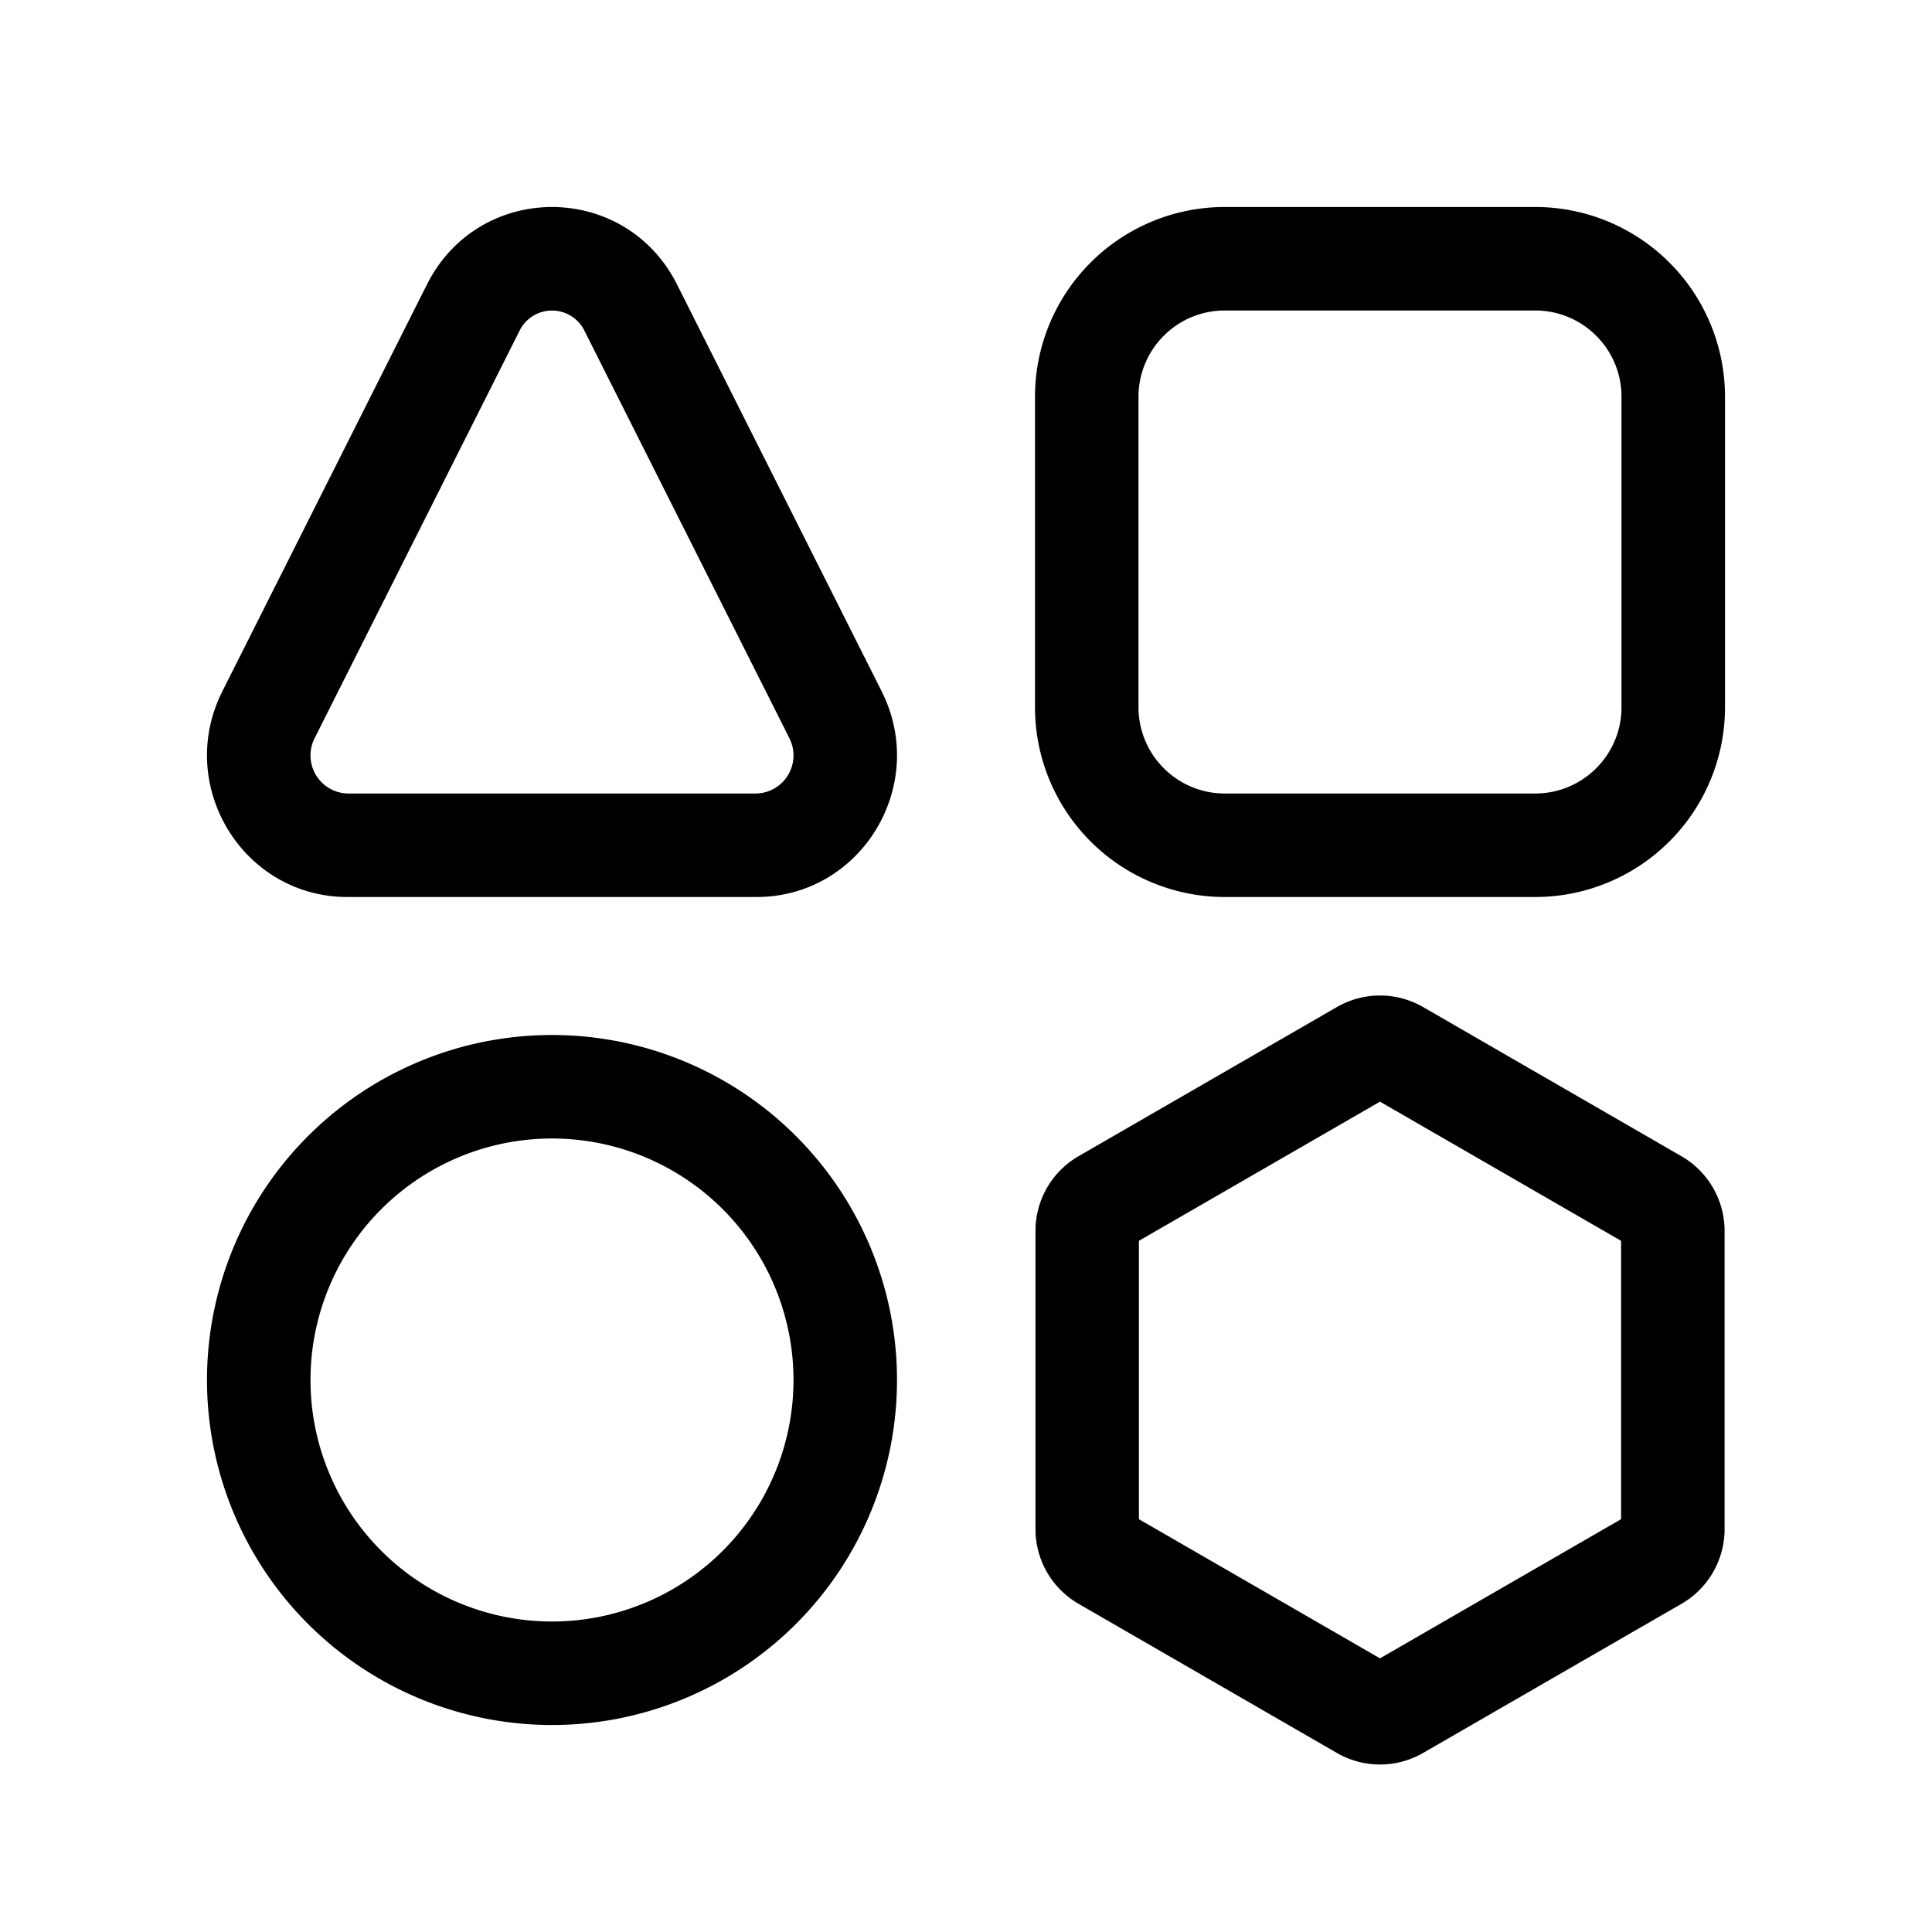 <svg xmlns="http://www.w3.org/2000/svg" width="28" height="28" fill="none"><path fill="#000" d="M6.188 4.123c.753-1.497 2.871-1.497 3.624 0l2.965 5.895c.687 1.365-.296 2.982-1.812 2.982h-5.93c-1.516 0-2.499-1.617-1.812-2.982l2.965-5.895Zm2.284.674a.524.524 0 0 0-.944 0l-2.965 5.895a.552.552 0 0 0 .472.808h5.93a.552.552 0 0 0 .472-.808L8.472 4.797ZM17.75 3A2.75 2.75 0 0 0 15 5.75v4.5A2.75 2.75 0 0 0 17.75 13h4.5A2.75 2.75 0 0 0 25 10.25v-4.5A2.75 2.75 0 0 0 22.25 3h-4.5ZM16.5 5.75c0-.69.56-1.25 1.25-1.25h4.5c.69 0 1.25.56 1.25 1.25v4.5c0 .69-.56 1.25-1.25 1.25h-4.5c-.69 0-1.25-.56-1.25-1.25v-4.5ZM8 16.5a3.5 3.5 0 1 0 0 7 3.5 3.5 0 0 0 0-7ZM3 20a5 5 0 1 1 10 0 5 5 0 0 1-10 0Zm17.625-5.405a1.25 1.25 0 0 0-1.25 0l-3.743 2.161a1.25 1.25 0 0 0-.625 1.083v4.322c0 .447.238.86.625 1.083l3.743 2.161a1.25 1.25 0 0 0 1.25 0l3.744-2.161a1.25 1.25 0 0 0 .625-1.083V17.84c0-.447-.239-.86-.625-1.083l-3.744-2.162Zm-4.119 3.388L20 15.966l3.494 2.017v4.034L20 24.034l-3.494-2.017v-4.034Z"/></svg>